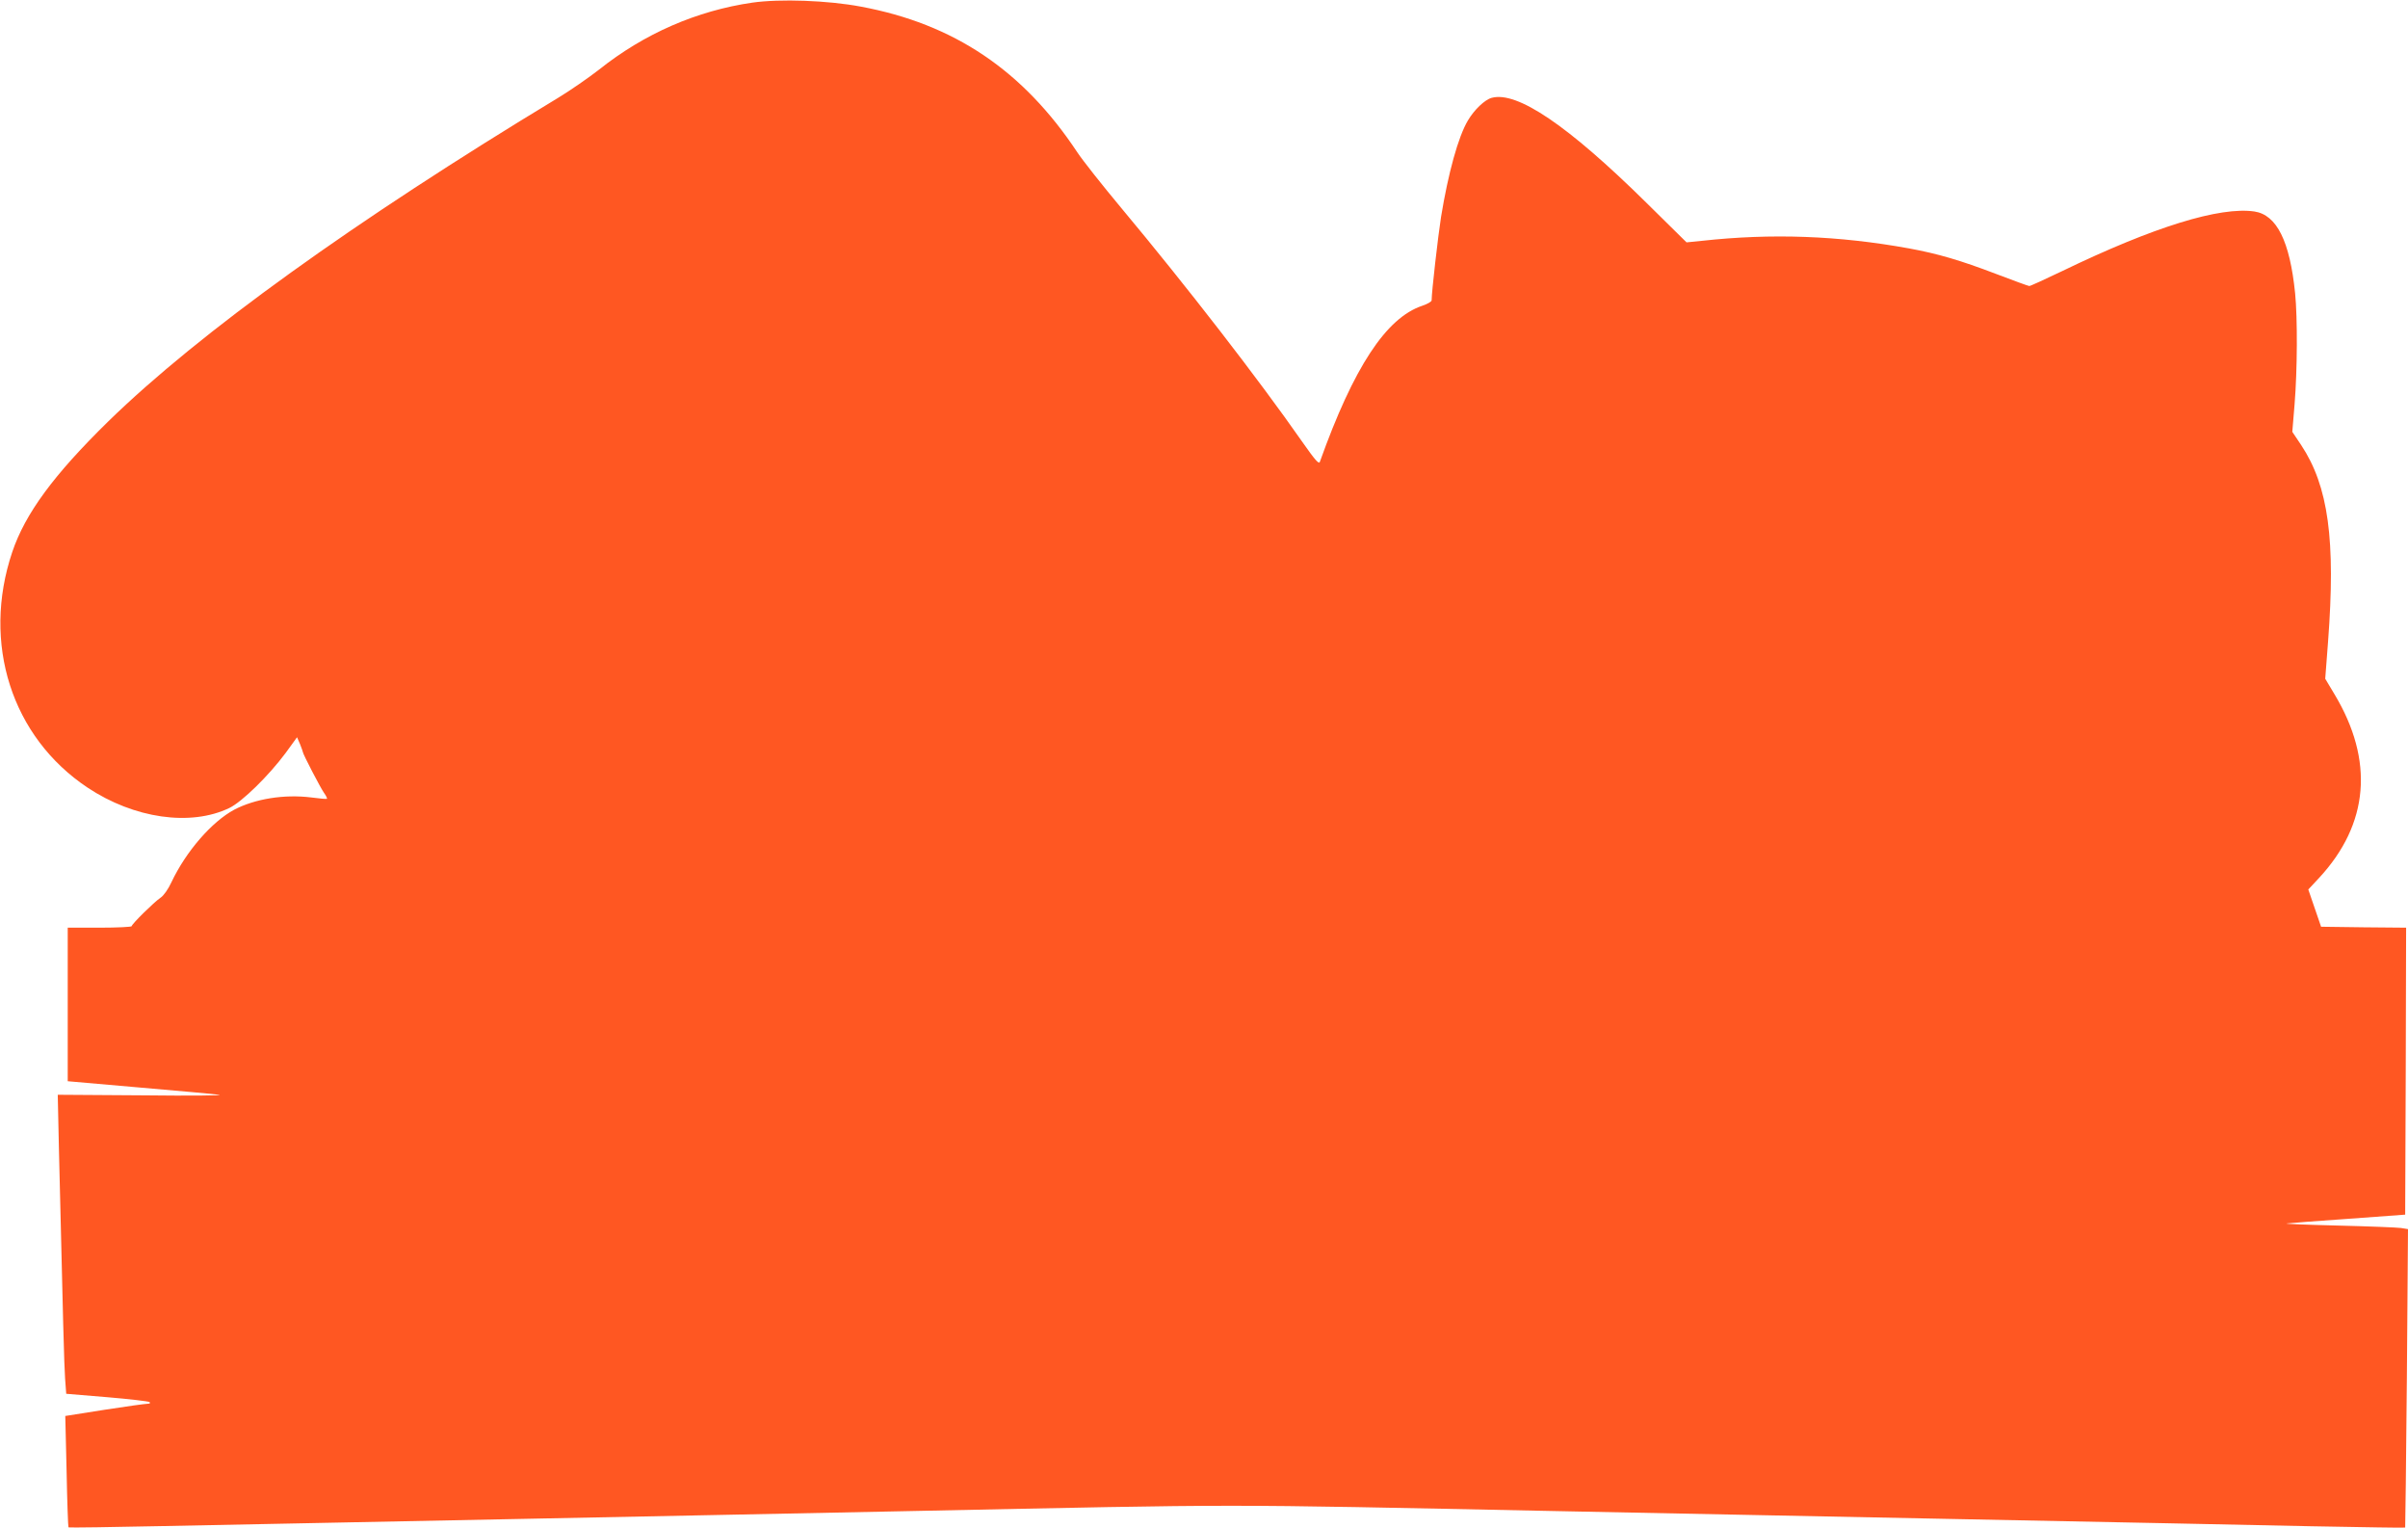 <?xml version="1.0" standalone="no"?>
<!DOCTYPE svg PUBLIC "-//W3C//DTD SVG 20010904//EN"
 "http://www.w3.org/TR/2001/REC-SVG-20010904/DTD/svg10.dtd">
<svg version="1.0" xmlns="http://www.w3.org/2000/svg"
 width="1280pt" height="812pt" viewBox="0 0 1280 812"
 preserveAspectRatio="xMidYMid meet">
<g transform="translate(0,812) scale(0.1,-0.1)"
fill="#ff5722" stroke="none">
<path d="M3999 8106 c-295 -43 -574 -164 -816 -357 -54 -42 -152 -110 -218
-150 -1079 -652 -1907 -1248 -2389 -1718 -290 -284 -442 -490 -511 -695 -163
-485 -3 -983 401 -1252 247 -164 547 -207 753 -108 68 33 209 171 299 292 l61
84 16 -37 c8 -21 15 -39 15 -42 0 -10 93 -189 112 -216 11 -15 18 -30 16 -32
-2 -2 -39 1 -83 7 -144 18 -299 -7 -410 -65 -119 -64 -256 -221 -334 -386 -17
-37 -42 -72 -58 -82 -34 -23 -153 -140 -153 -151 0 -4 -76 -8 -170 -8 l-170 0
0 -408 0 -408 377 -33 c208 -18 401 -35 428 -39 28 -4 -154 -6 -404 -3 l-454
3 6 -278 c22 -932 28 -1157 33 -1230 l6 -81 216 -18 c119 -10 221 -22 227 -26
5 -6 1 -9 -10 -9 -11 0 -114 -14 -229 -32 l-209 -33 7 -294 c3 -162 8 -296 10
-298 2 -2 230 1 507 7 1036 21 1543 31 2999 60 283 6 727 15 985 20 1804 37
1571 37 3395 0 460 -9 944 -19 2008 -40 1169 -23 1553 -31 2026 -41 274 -5
500 -9 501 -7 1 2 5 359 9 795 l6 791 -37 6 c-21 3 -173 9 -338 13 -165 4
-286 9 -270 11 17 2 165 14 330 25 l300 22 3 762 2 763 -226 2 -226 3 -34 99
-34 99 57 61 c266 287 294 624 82 977 l-49 82 15 196 c41 542 2 827 -143 1046
l-47 70 12 145 c15 185 16 459 3 591 -28 278 -98 417 -216 435 -184 27 -535
-81 -1023 -317 -90 -43 -168 -79 -174 -79 -5 0 -84 29 -176 64 -191 73 -311
108 -464 136 -375 68 -730 81 -1102 40 l-80 -8 -215 212 c-416 410 -686 593
-821 556 -37 -10 -93 -64 -126 -120 -52 -87 -105 -281 -143 -513 -16 -102 -50
-399 -50 -443 0 -7 -23 -20 -50 -29 -192 -64 -365 -328 -544 -829 -5 -15 -24
7 -93 105 -233 334 -618 831 -963 1244 -101 121 -206 254 -233 295 -289 436
-656 683 -1152 775 -175 33 -429 42 -576 21z"/>
</g>
</svg>
